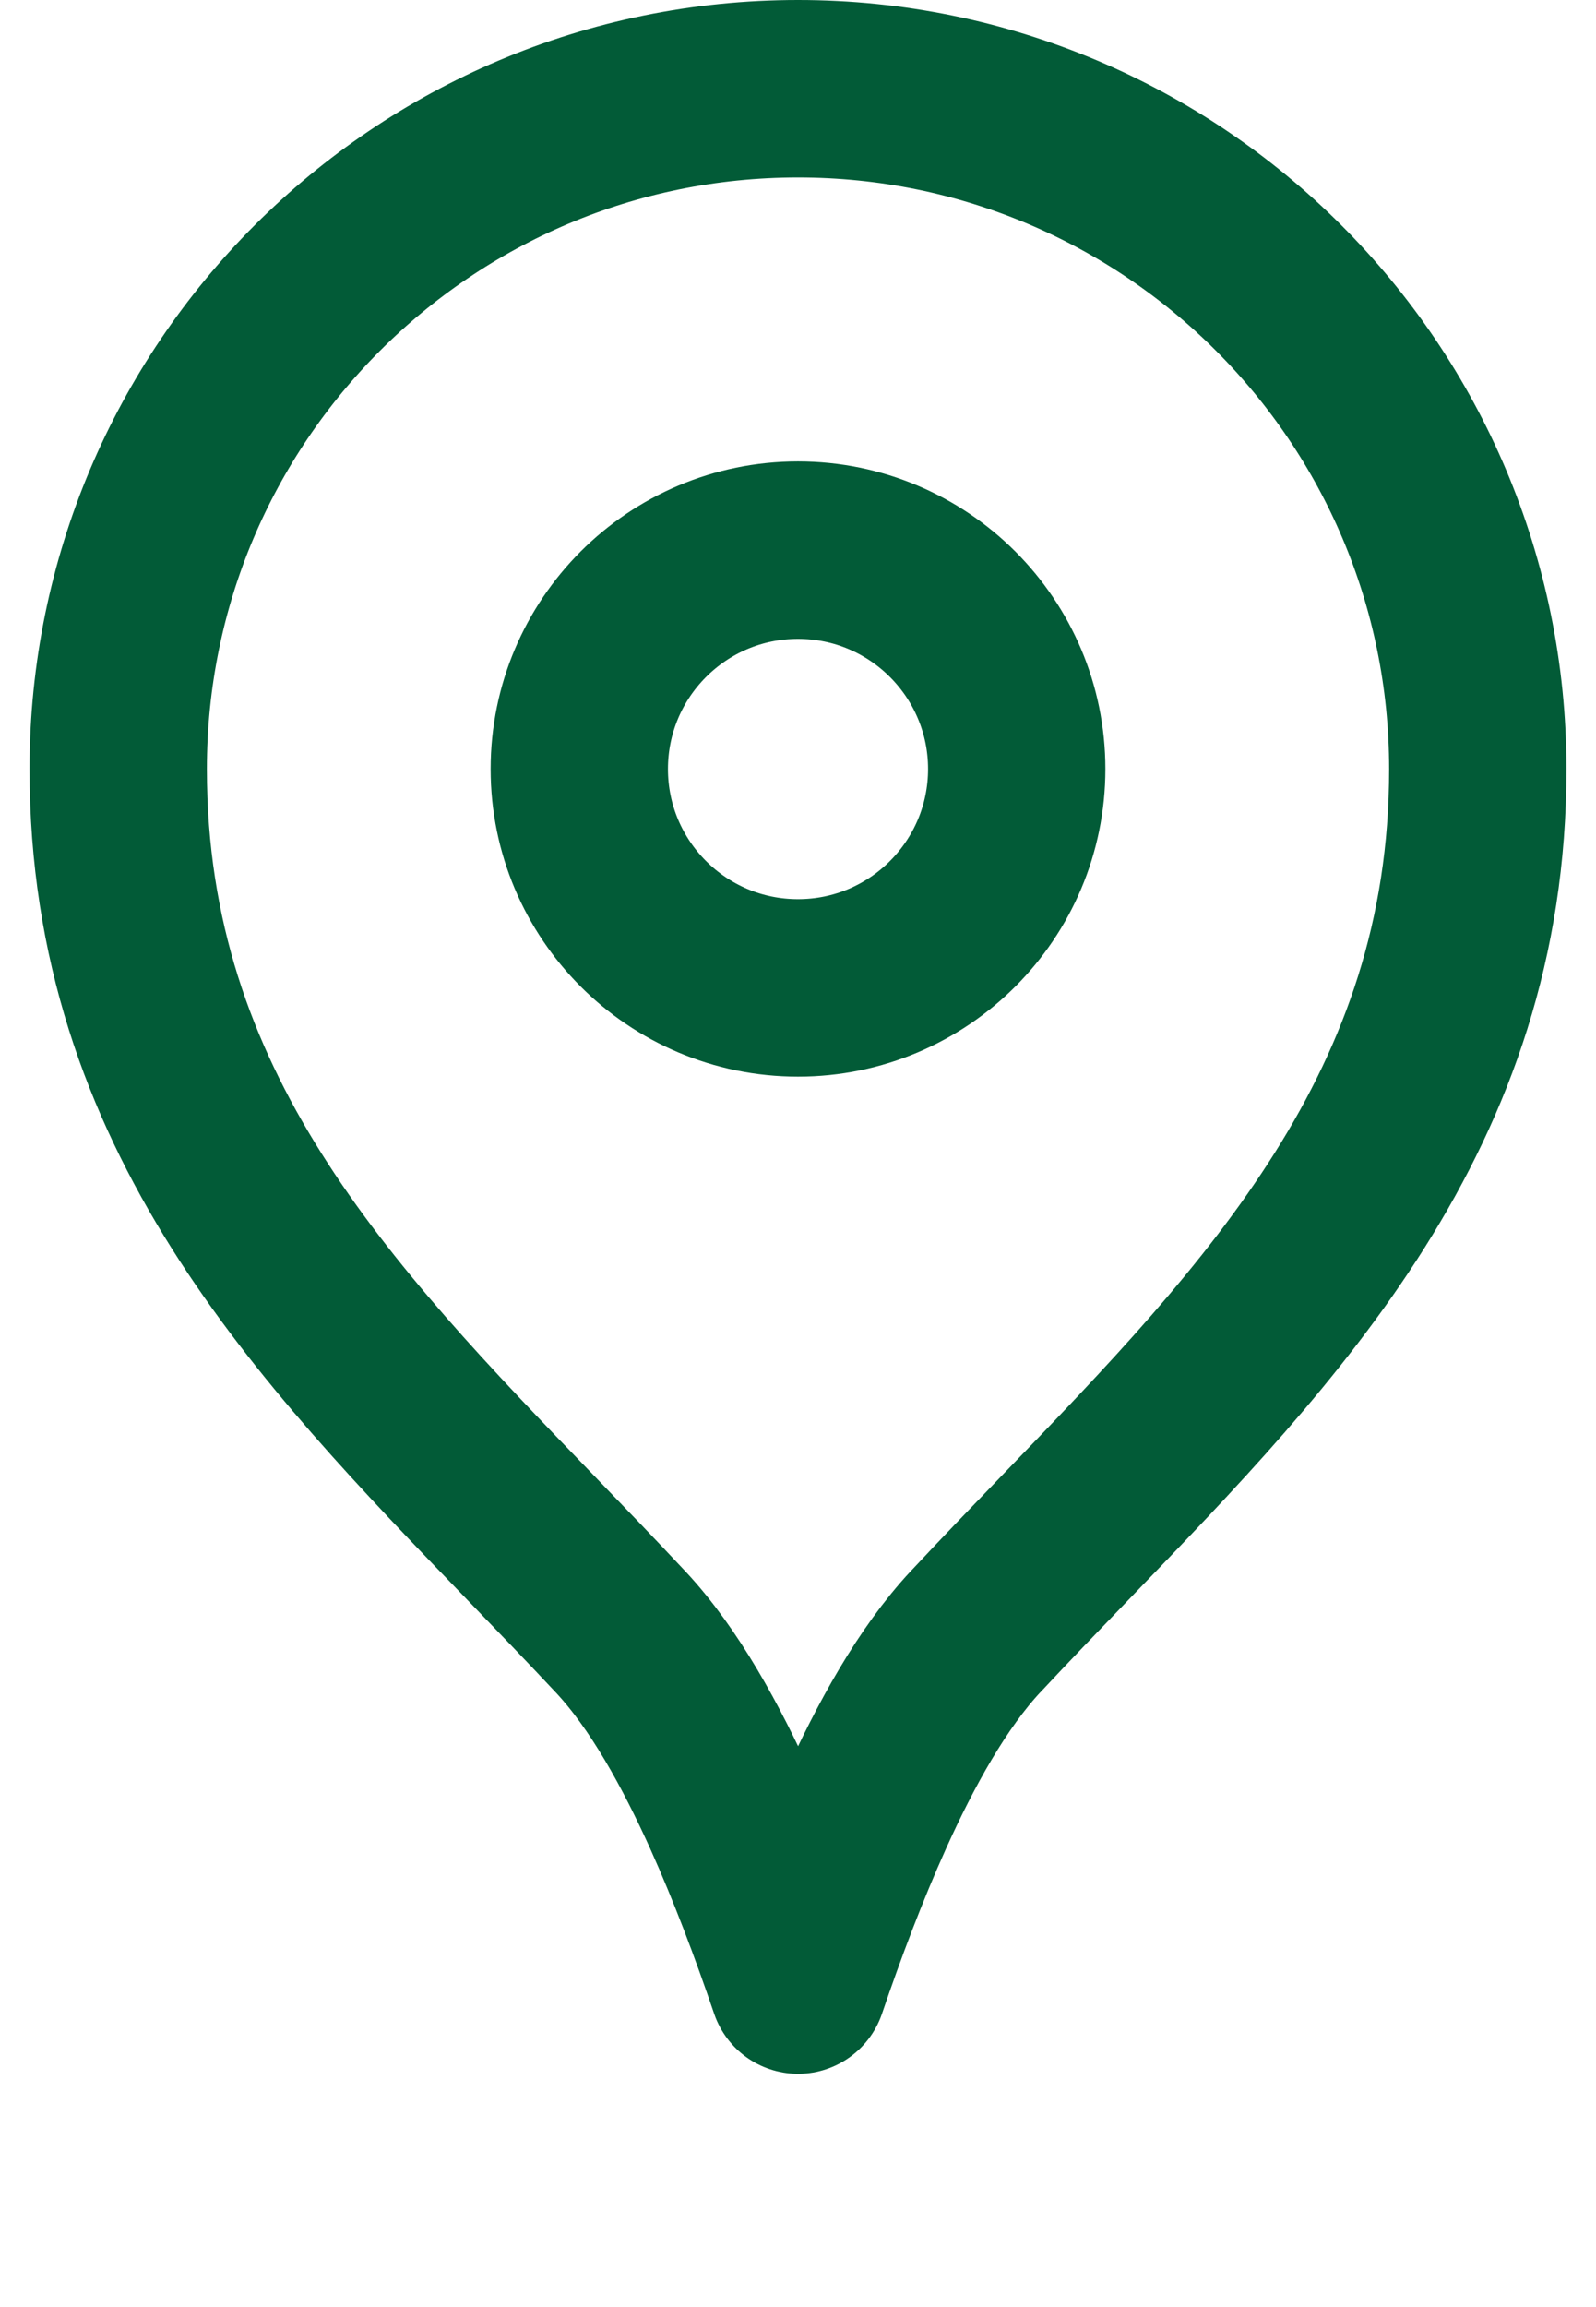 <svg width="27" height="39" viewBox="0 0 27 39" fill="none" xmlns="http://www.w3.org/2000/svg">
<path d="M16.511 27.576L16.51 27.576C15.768 28.37 15.145 29.508 14.635 30.637C14.214 31.571 13.832 32.584 13.501 33.557C13.171 32.586 12.791 31.576 12.372 30.645C11.863 29.518 11.242 28.381 10.5 27.588L10.499 27.587C10.003 27.057 9.499 26.535 8.997 26.015C5.449 22.342 2 18.772 2 13C2 6.649 7.149 1.5 13.5 1.5C19.851 1.5 25 6.649 25 13C25 18.762 21.562 22.324 18.02 25.994C17.516 26.517 17.009 27.042 16.511 27.576Z" stroke="#025B37" stroke-width="3" stroke-linecap="round" stroke-linejoin="round"/>
<path d="M17.2 13C17.2 15.043 15.543 16.7 13.5 16.7C11.456 16.7 9.8 15.043 9.8 13C9.8 10.957 11.456 9.3 13.5 9.3C15.543 9.3 17.2 10.957 17.2 13Z" stroke="#025B37" stroke-width="3" stroke-linecap="round" stroke-linejoin="round"/>
</svg>
